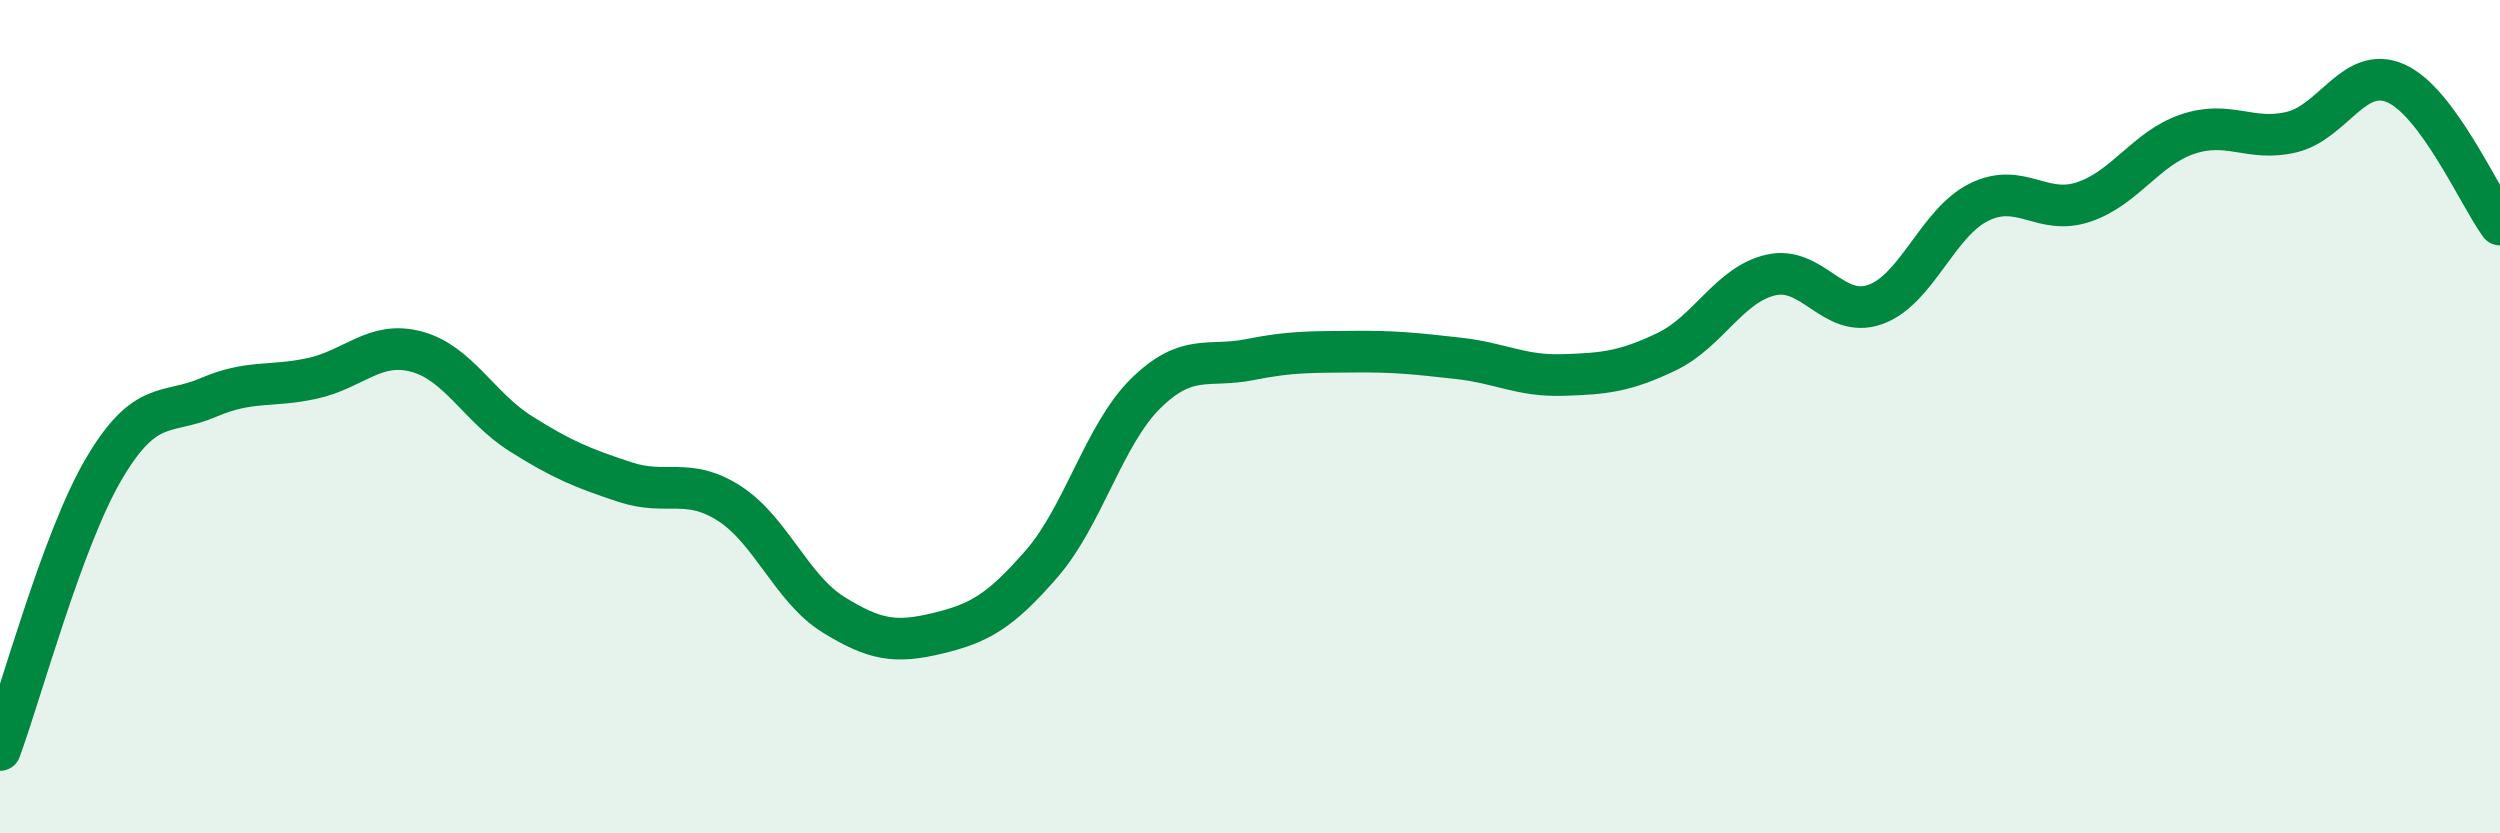
    <svg width="60" height="20" viewBox="0 0 60 20" xmlns="http://www.w3.org/2000/svg">
      <path
        d="M 0,18 C 0.5,16.65 1.5,12.93 2.5,11.24 C 3.5,9.55 4,9.97 5,9.54 C 6,9.11 6.5,9.3 7.5,9.08 C 8.5,8.86 9,8.17 10,8.44 C 11,8.71 11.5,9.78 12.5,10.41 C 13.5,11.04 14,11.24 15,11.57 C 16,11.9 16.5,11.44 17.5,12.08 C 18.5,12.72 19,14.13 20,14.75 C 21,15.37 21.5,15.44 22.5,15.2 C 23.5,14.96 24,14.68 25,13.53 C 26,12.38 26.5,10.42 27.5,9.44 C 28.5,8.46 29,8.83 30,8.63 C 31,8.43 31.5,8.45 32.5,8.44 C 33.5,8.43 34,8.49 35,8.6 C 36,8.71 36.5,9.03 37.5,9 C 38.5,8.97 39,8.92 40,8.44 C 41,7.96 41.5,6.83 42.5,6.6 C 43.5,6.37 44,7.66 45,7.31 C 46,6.96 46.5,5.34 47.5,4.85 C 48.5,4.36 49,5.18 50,4.85 C 51,4.52 51.5,3.56 52.5,3.22 C 53.5,2.88 54,3.41 55,3.17 C 56,2.93 56.5,1.56 57.5,2 C 58.5,2.44 59.5,4.71 60,5.39L60 20L0 20Z"
        fill="#008740"
        opacity="0.1"
        stroke-linecap="round"
        stroke-linejoin="round"
      />
      <path
        d="M 0,18 C 0.5,16.65 1.5,12.93 2.5,11.24 C 3.5,9.55 4,9.97 5,9.54 C 6,9.11 6.5,9.3 7.5,9.08 C 8.5,8.86 9,8.17 10,8.44 C 11,8.71 11.5,9.78 12.5,10.41 C 13.5,11.04 14,11.24 15,11.57 C 16,11.9 16.5,11.44 17.5,12.08 C 18.5,12.72 19,14.13 20,14.75 C 21,15.37 21.5,15.44 22.5,15.2 C 23.5,14.96 24,14.68 25,13.53 C 26,12.38 26.5,10.42 27.5,9.44 C 28.5,8.46 29,8.83 30,8.63 C 31,8.43 31.5,8.45 32.5,8.44 C 33.5,8.43 34,8.49 35,8.6 C 36,8.71 36.5,9.03 37.5,9 C 38.5,8.97 39,8.92 40,8.44 C 41,7.96 41.5,6.83 42.5,6.6 C 43.5,6.37 44,7.66 45,7.31 C 46,6.96 46.5,5.34 47.5,4.85 C 48.5,4.36 49,5.18 50,4.85 C 51,4.52 51.5,3.56 52.5,3.22 C 53.5,2.88 54,3.41 55,3.17 C 56,2.93 56.5,1.56 57.5,2 C 58.5,2.44 59.5,4.71 60,5.39"
        stroke="#008740"
        stroke-width="1"
        fill="none"
        stroke-linecap="round"
        stroke-linejoin="round"
      />
    </svg>
  